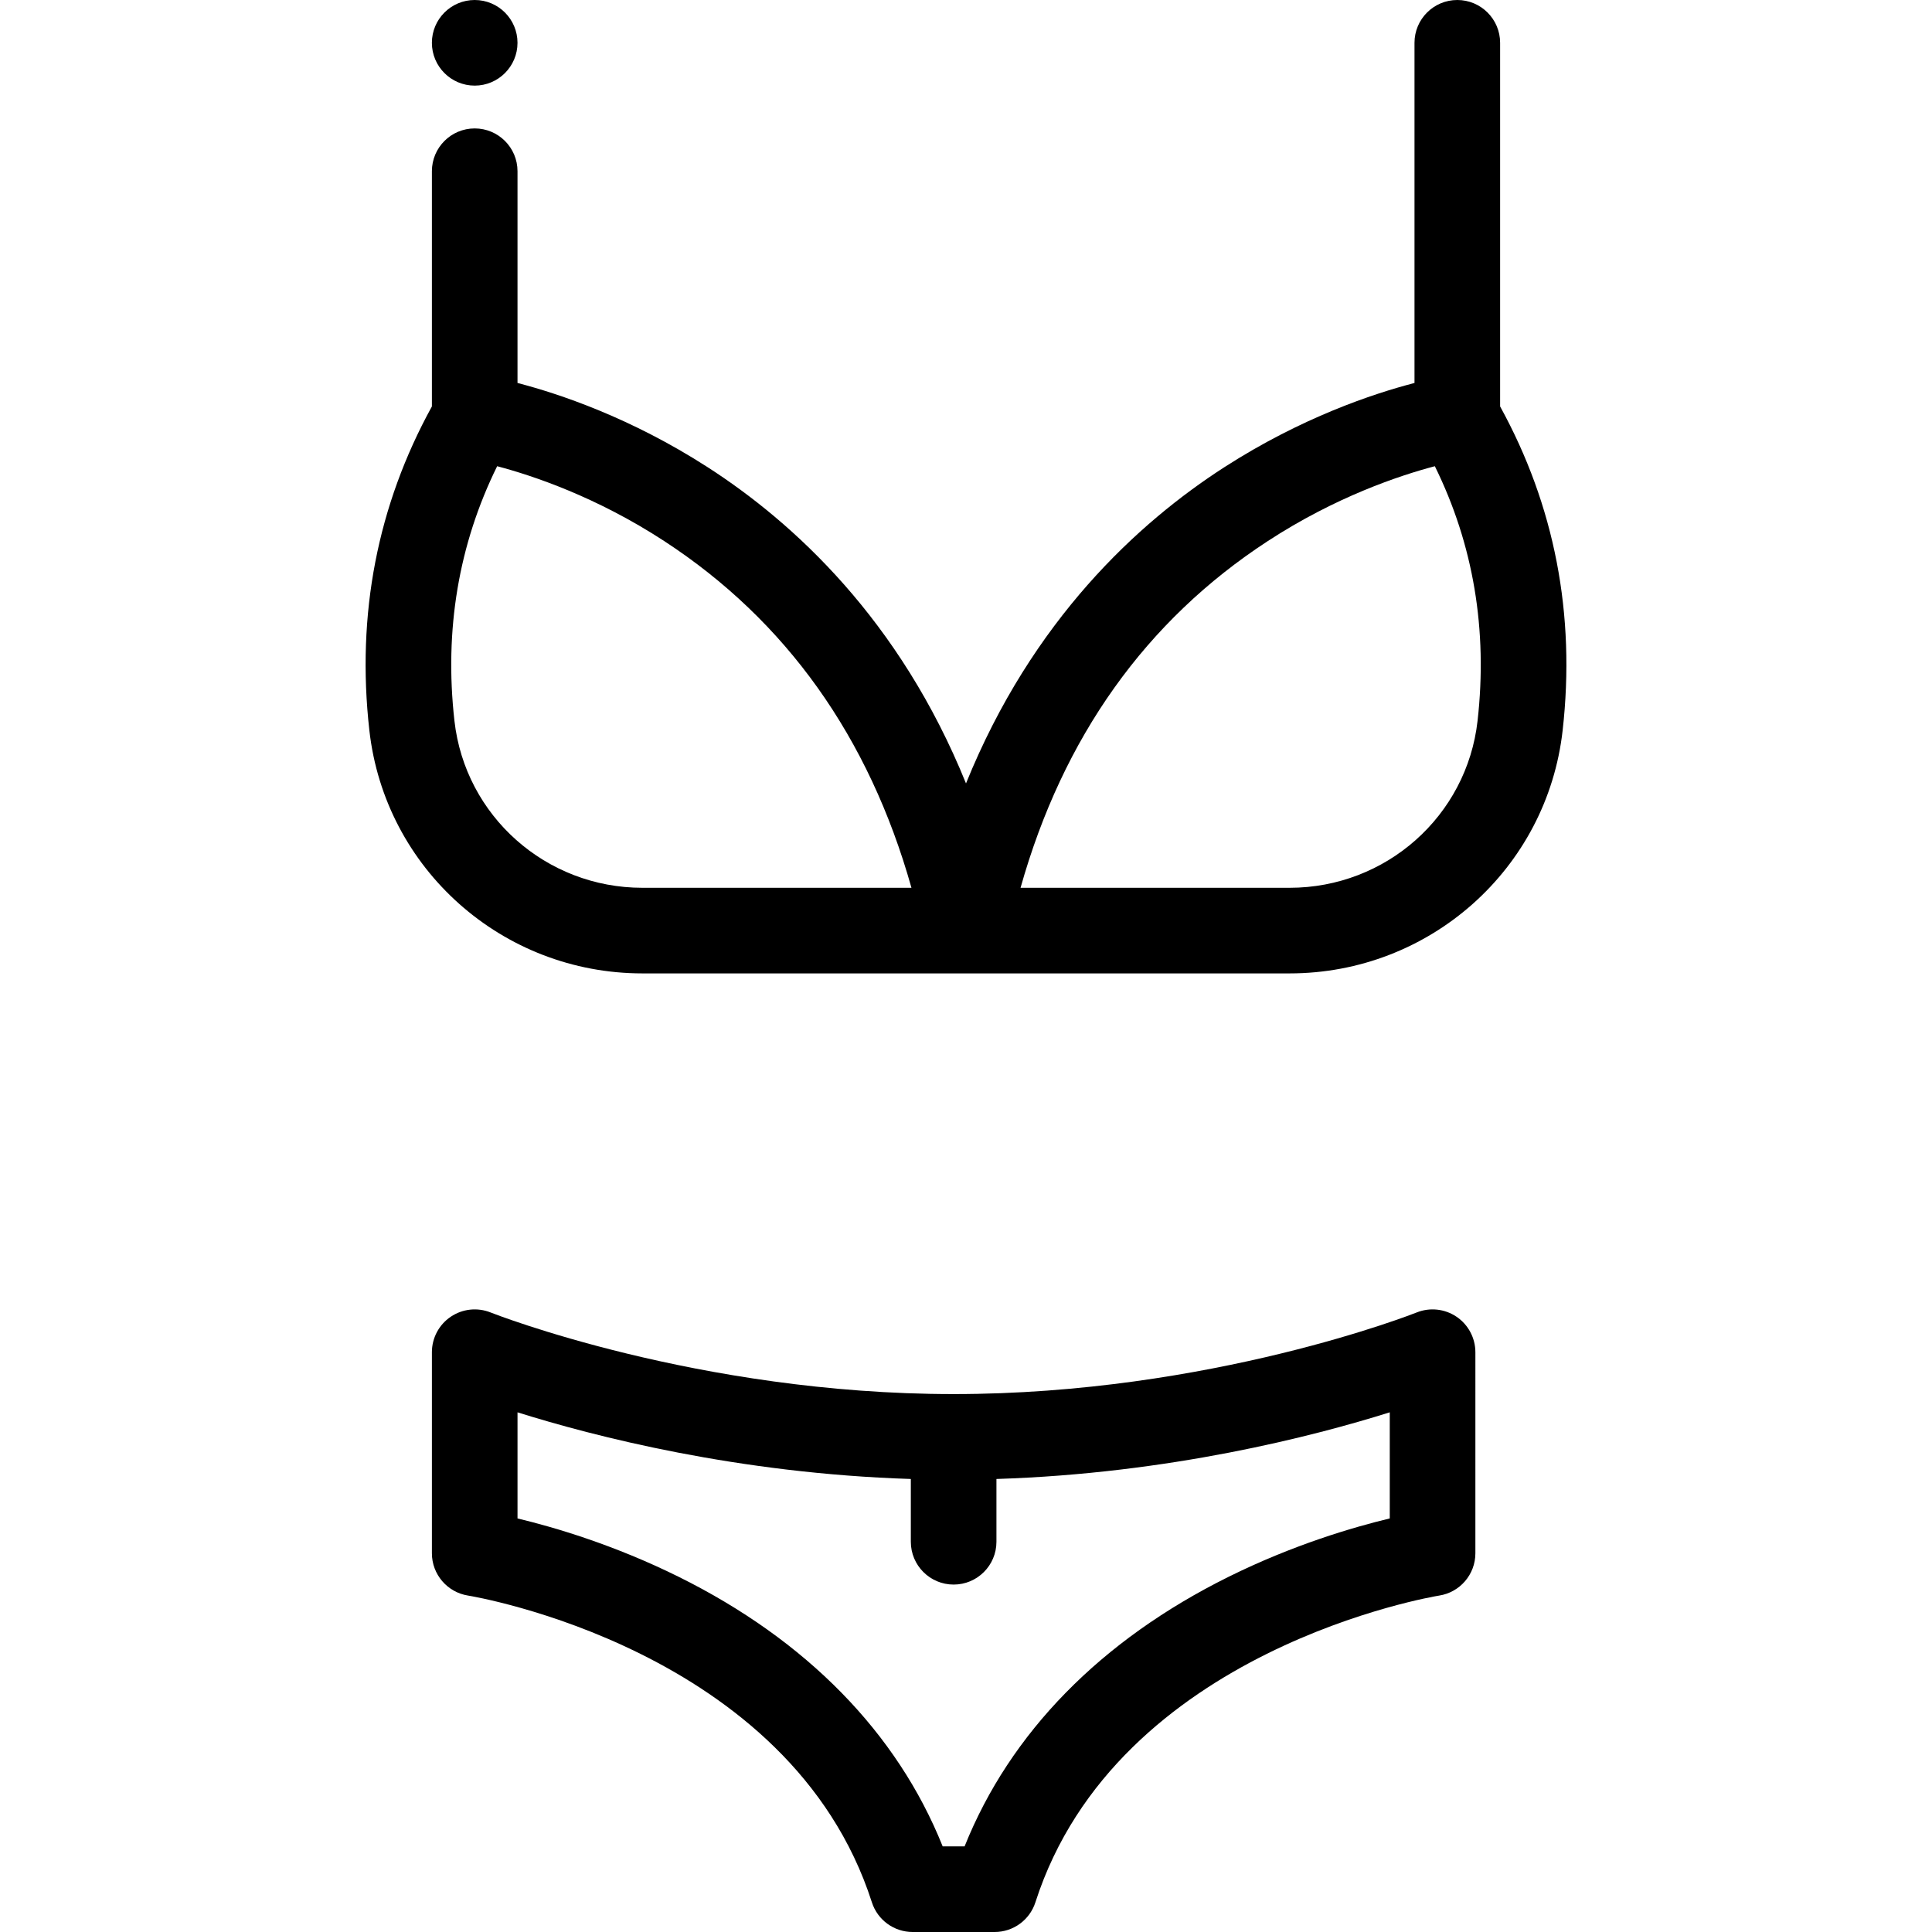 <?xml version="1.0" encoding="iso-8859-1"?>
<!-- Generator: Adobe Illustrator 19.0.0, SVG Export Plug-In . SVG Version: 6.00 Build 0)  -->
<svg version="1.1" id="Layer_1" xmlns="http://www.w3.org/2000/svg" xmlns:xlink="http://www.w3.org/1999/xlink" x="0px" y="0px"
	 viewBox="0 0 512 512" style="enable-background:new 0 0 512 512;" xml:space="preserve">
<g>
	<g>
		<path d="M397.546,107.711V11.344C397.546,5.08,392.466,0,386.201,0c-6.264,0-11.344,5.08-11.344,11.344v90.149
			c-10.978,2.847-29.959,9.173-50.348,22.293c-22.805,14.674-50.95,40.447-68.508,83.829
			c-17.558-43.383-45.702-69.155-68.508-83.829c-20.388-13.119-39.37-19.446-50.348-22.293V45.378
			c0-6.264-5.08-11.344-11.344-11.344s-11.344,5.08-11.344,11.344v62.333c-14.44,26.248-20.036,55.107-16.572,85.844
			c4.125,36.719,35.235,64.407,72.364,64.407H256h85.753c37.129,0,68.24-27.688,72.364-64.404
			C417.58,162.819,411.986,133.959,397.546,107.711z M170.247,235.274v0.001c-25.566,0-46.983-19.025-49.817-44.255
			c-2.711-24.062,1.097-46.718,11.32-67.469c9.378,2.47,26.294,8.109,44.289,19.849c32.268,21.053,54.261,51.92,65.505,91.873
			H170.247z M391.57,191.023c-2.834,25.227-24.251,44.251-49.817,44.251h-71.297c11.245-39.954,33.237-70.821,65.505-91.873
			c17.999-11.744,34.921-17.383,44.288-19.851C390.473,144.301,394.282,166.959,391.57,191.023z"/>
	</g>
</g>
<g>
	<g>
		<path d="M385.998,348.952c-3.121-2.11-7.086-2.532-10.58-1.13c-0.539,0.216-54.648,21.624-122.695,21.624
			c-67.812,0-122.163-21.409-122.695-21.624c-3.496-1.402-7.459-0.98-10.58,1.13c-3.121,2.109-4.99,5.631-4.99,9.398v53.286
			c0,5.593,4.092,10.353,9.618,11.213c0.852,0.132,85.361,14.017,106.981,81.279c1.508,4.691,5.873,7.872,10.801,7.872h21.736
			c4.928,0,9.292-3.182,10.801-7.872c21.62-67.262,106.129-81.147,106.964-81.278c5.541-0.845,9.634-5.61,9.634-11.215V358.35
			C390.988,354.584,389.119,351.061,385.998,348.952z M368.301,402.402h-0.001c-9.669,2.317-25.534,6.961-42.678,15.453
			c-33.916,16.801-57.955,41.392-69.994,71.456h-5.81c-12.04-30.064-36.08-54.656-69.994-71.456
			c-17.144-8.492-33.009-13.137-42.678-15.453v-28.12c20.261,6.363,58.465,16.214,104.233,17.664v16.638
			c0,6.264,5.08,11.344,11.345,11.344c6.264,0,11.344-5.08,11.344-11.344v-16.638c45.767-1.451,83.971-11.301,104.233-17.665
			V402.402z"/>
	</g>
</g>
<g>
	<g>
		<path d="M125.799,0c-6.262,0-11.345,5.082-11.345,11.344c0,6.262,5.082,11.345,11.345,11.345c6.262,0,11.344-5.082,11.344-11.345
			C137.144,5.082,132.062,0,125.799,0z"/>
	</g>
</g>
<g>
</g>
<g>
</g>
<g>
</g>
<g>
</g>
<g>
</g>
<g>
</g>
<g>
</g>
<g>
</g>
<g>
</g>
<g>
</g>
<g>
</g>
<g>
</g>
<g>
</g>
<g>
</g>
<g>
</g>
</svg>
